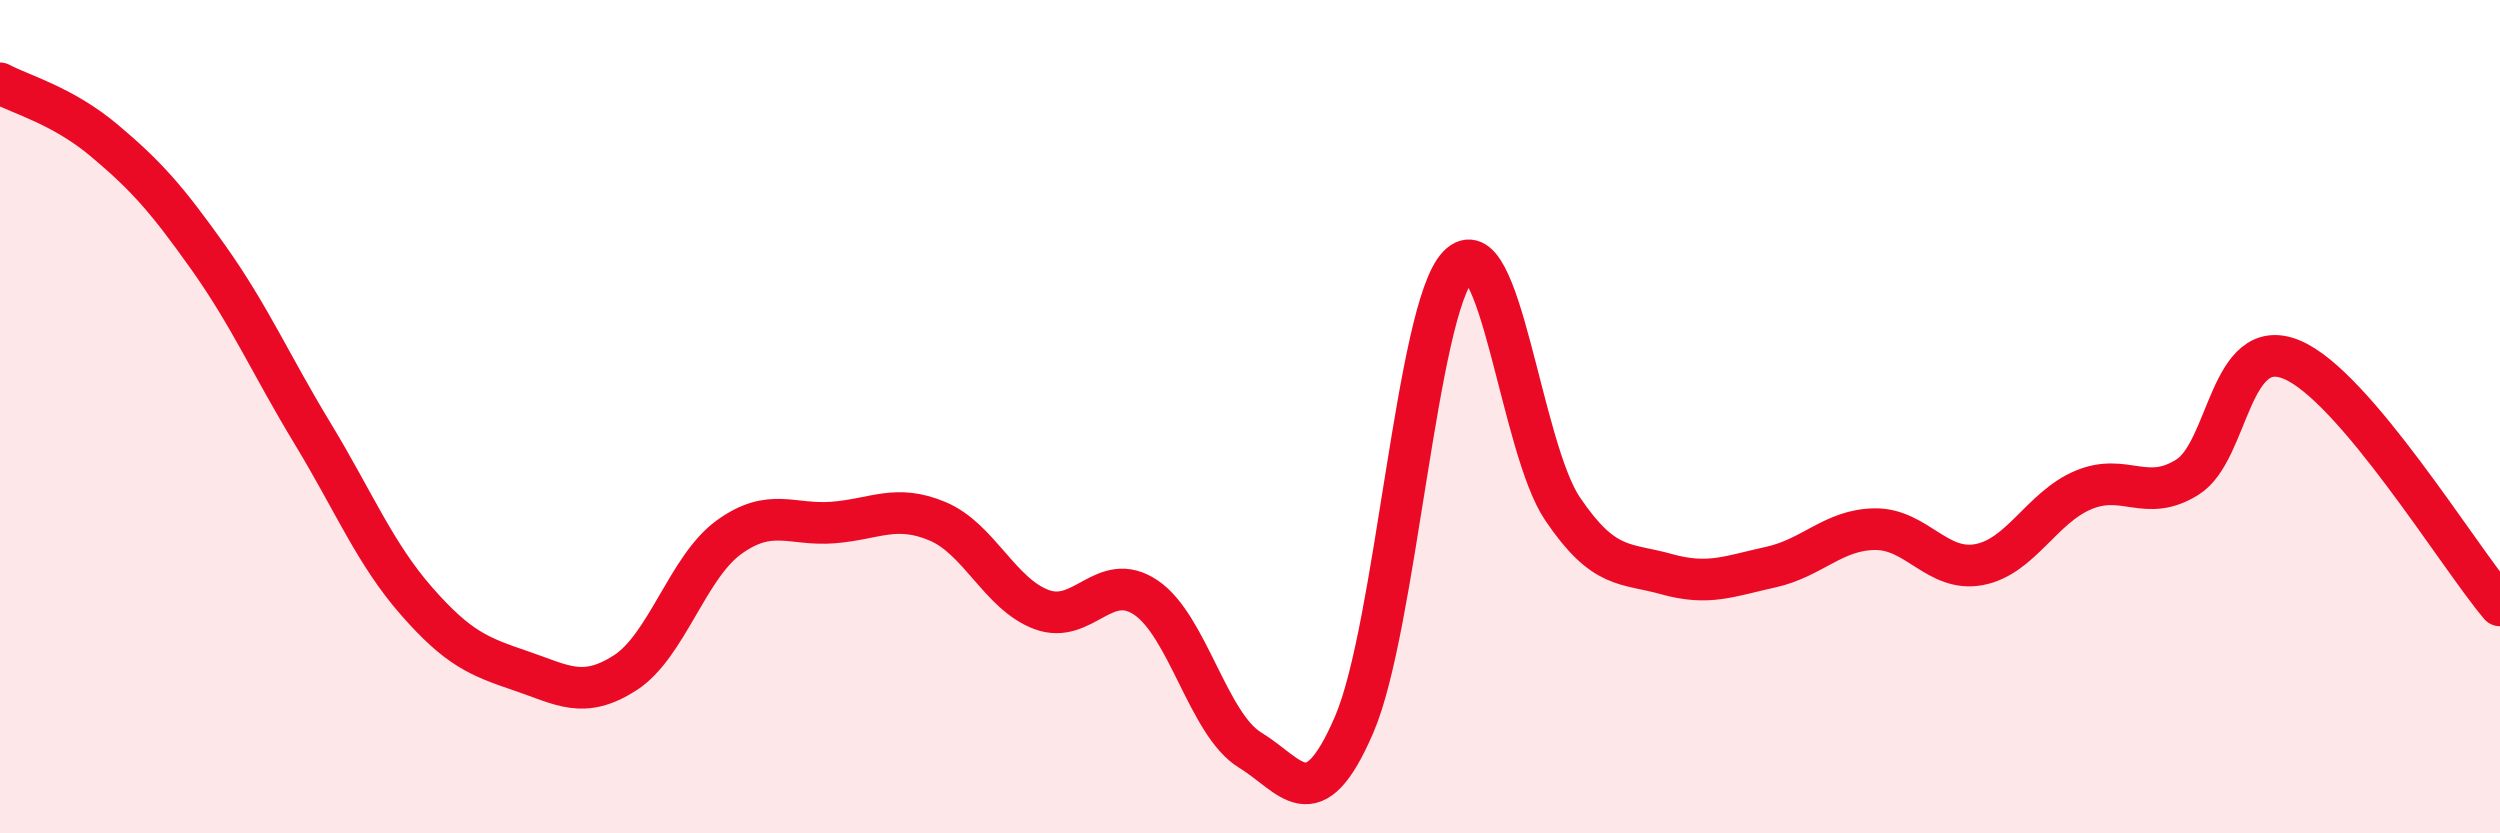
    <svg width="60" height="20" viewBox="0 0 60 20" xmlns="http://www.w3.org/2000/svg">
      <path
        d="M 0,2 C 0.5,2.27 1.5,2.53 2.5,3.37 C 3.5,4.21 4,4.77 5,6.18 C 6,7.59 6.5,8.75 7.5,10.4 C 8.5,12.05 9,13.29 10,14.43 C 11,15.57 11.5,15.76 12.5,16.1 C 13.5,16.44 14,16.79 15,16.15 C 16,15.51 16.5,13.61 17.5,12.89 C 18.5,12.17 19,12.62 20,12.54 C 21,12.46 21.5,12.09 22.5,12.51 C 23.5,12.93 24,14.26 25,14.63 C 26,15 26.5,13.67 27.5,14.34 C 28.5,15.01 29,17.39 30,18 C 31,18.61 31.5,19.71 32.5,17.39 C 33.5,15.07 34,7.42 35,6.38 C 36,5.34 36.5,10.73 37.5,12.21 C 38.5,13.69 39,13.5 40,13.78 C 41,14.06 41.5,13.83 42.5,13.61 C 43.5,13.39 44,12.71 45,12.7 C 46,12.69 46.5,13.74 47.5,13.55 C 48.5,13.36 49,12.18 50,11.76 C 51,11.34 51.5,12.08 52.5,11.45 C 53.5,10.82 53.5,8.01 55,8.63 C 56.5,9.25 59,13.35 60,14.53L60 20L0 20Z"
        fill="#EB0A25"
        opacity="0.1"
        stroke-linecap="round"
        stroke-linejoin="round"
      />
      <path
        d="M 0,2 C 0.5,2.27 1.5,2.53 2.5,3.37 C 3.5,4.21 4,4.77 5,6.18 C 6,7.59 6.5,8.75 7.5,10.4 C 8.5,12.05 9,13.29 10,14.43 C 11,15.57 11.5,15.76 12.5,16.1 C 13.5,16.44 14,16.79 15,16.15 C 16,15.51 16.5,13.61 17.5,12.89 C 18.5,12.17 19,12.62 20,12.54 C 21,12.46 21.5,12.09 22.5,12.51 C 23.5,12.93 24,14.26 25,14.63 C 26,15 26.5,13.67 27.5,14.34 C 28.5,15.01 29,17.39 30,18 C 31,18.61 31.5,19.71 32.5,17.39 C 33.5,15.07 34,7.42 35,6.38 C 36,5.34 36.5,10.73 37.5,12.21 C 38.5,13.69 39,13.5 40,13.78 C 41,14.06 41.5,13.83 42.5,13.61 C 43.5,13.39 44,12.71 45,12.7 C 46,12.69 46.5,13.74 47.5,13.55 C 48.5,13.36 49,12.18 50,11.76 C 51,11.34 51.5,12.08 52.5,11.45 C 53.5,10.82 53.5,8.01 55,8.63 C 56.5,9.25 59,13.35 60,14.53"
        stroke="#EB0A25"
        stroke-width="1"
        fill="none"
        stroke-linecap="round"
        stroke-linejoin="round"
      />
    </svg>
  